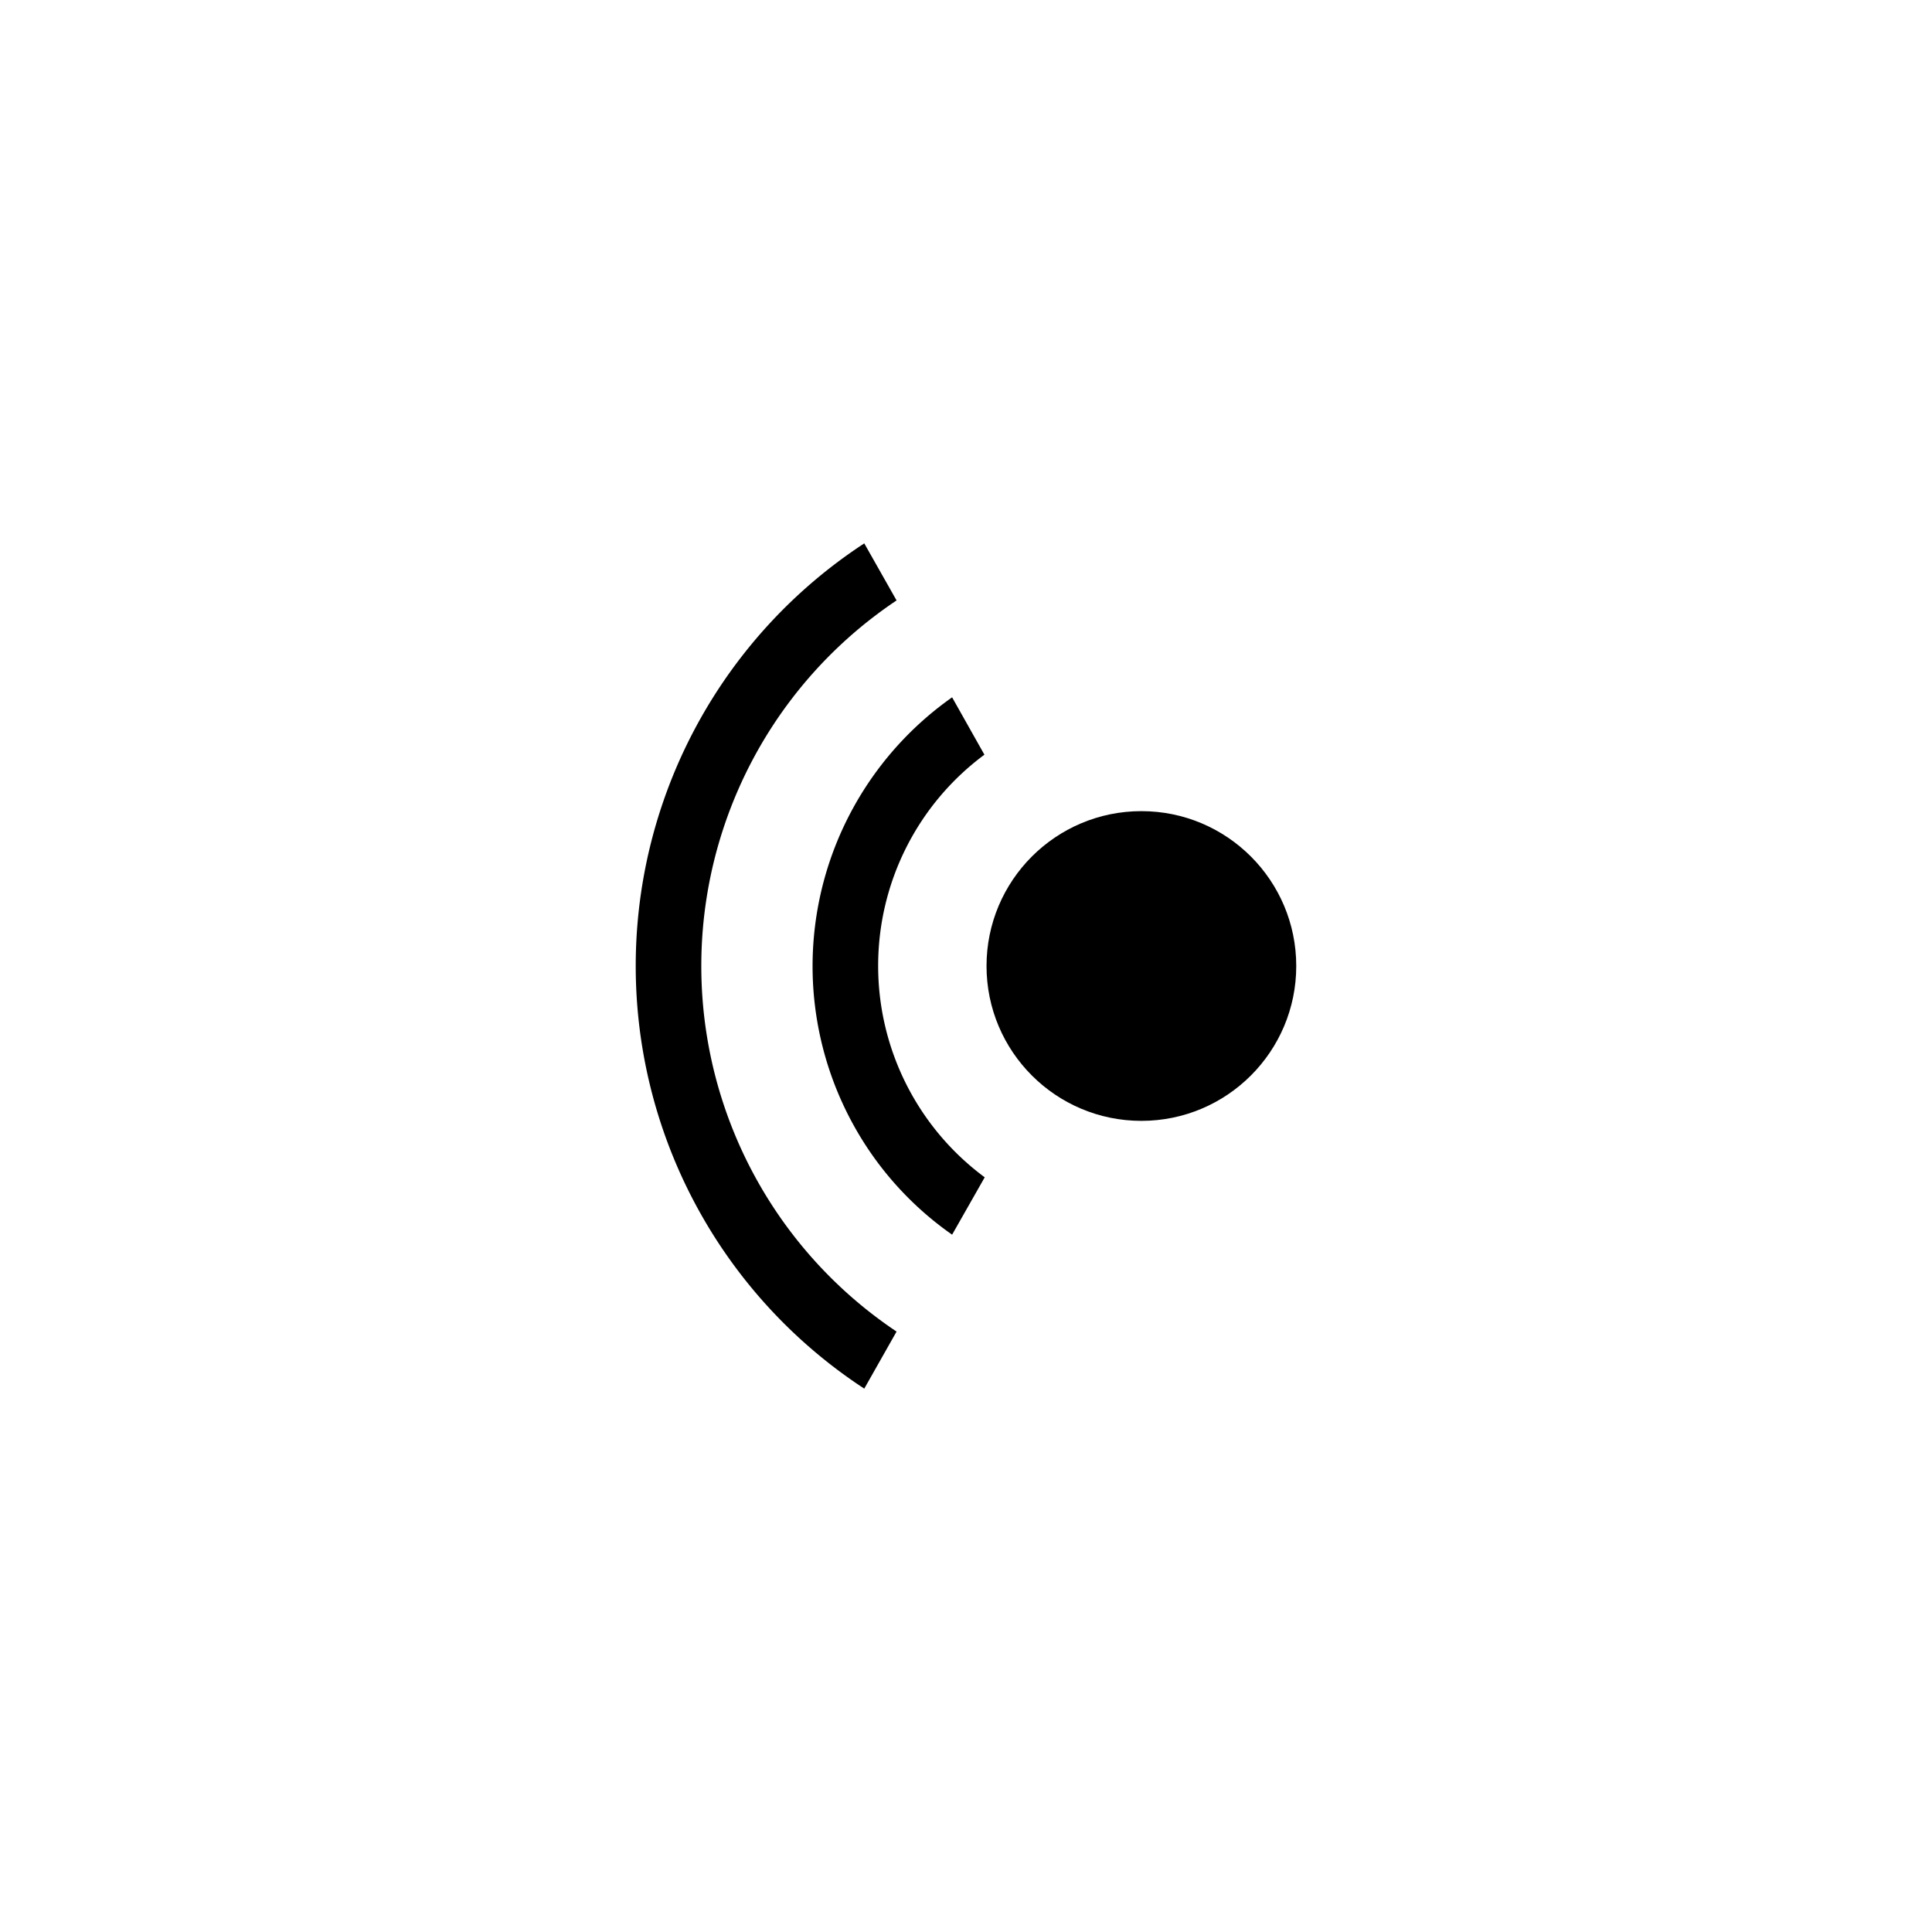 <svg xmlns="http://www.w3.org/2000/svg" viewBox="0 0 64 64"><title>live_layer</title><g id="V0_FONDS"><circle class="cls-1" cx="37.81" cy="32" r="5.13"/><path class="cls-1" d="M28.63,46l1.07-1.89a14.57,14.57,0,0,1,0-24.22L28.63,18a16.73,16.73,0,0,0,0,28Z"/><path class="cls-1" d="M29.09,32a8.7,8.7,0,0,1,3.52-7l-1.07-1.9A10.89,10.89,0,0,0,28.9,38.27h0a10.81,10.81,0,0,0,2.64,2.63L32.62,39A8.71,8.71,0,0,1,29.09,32Z"/></g></svg>